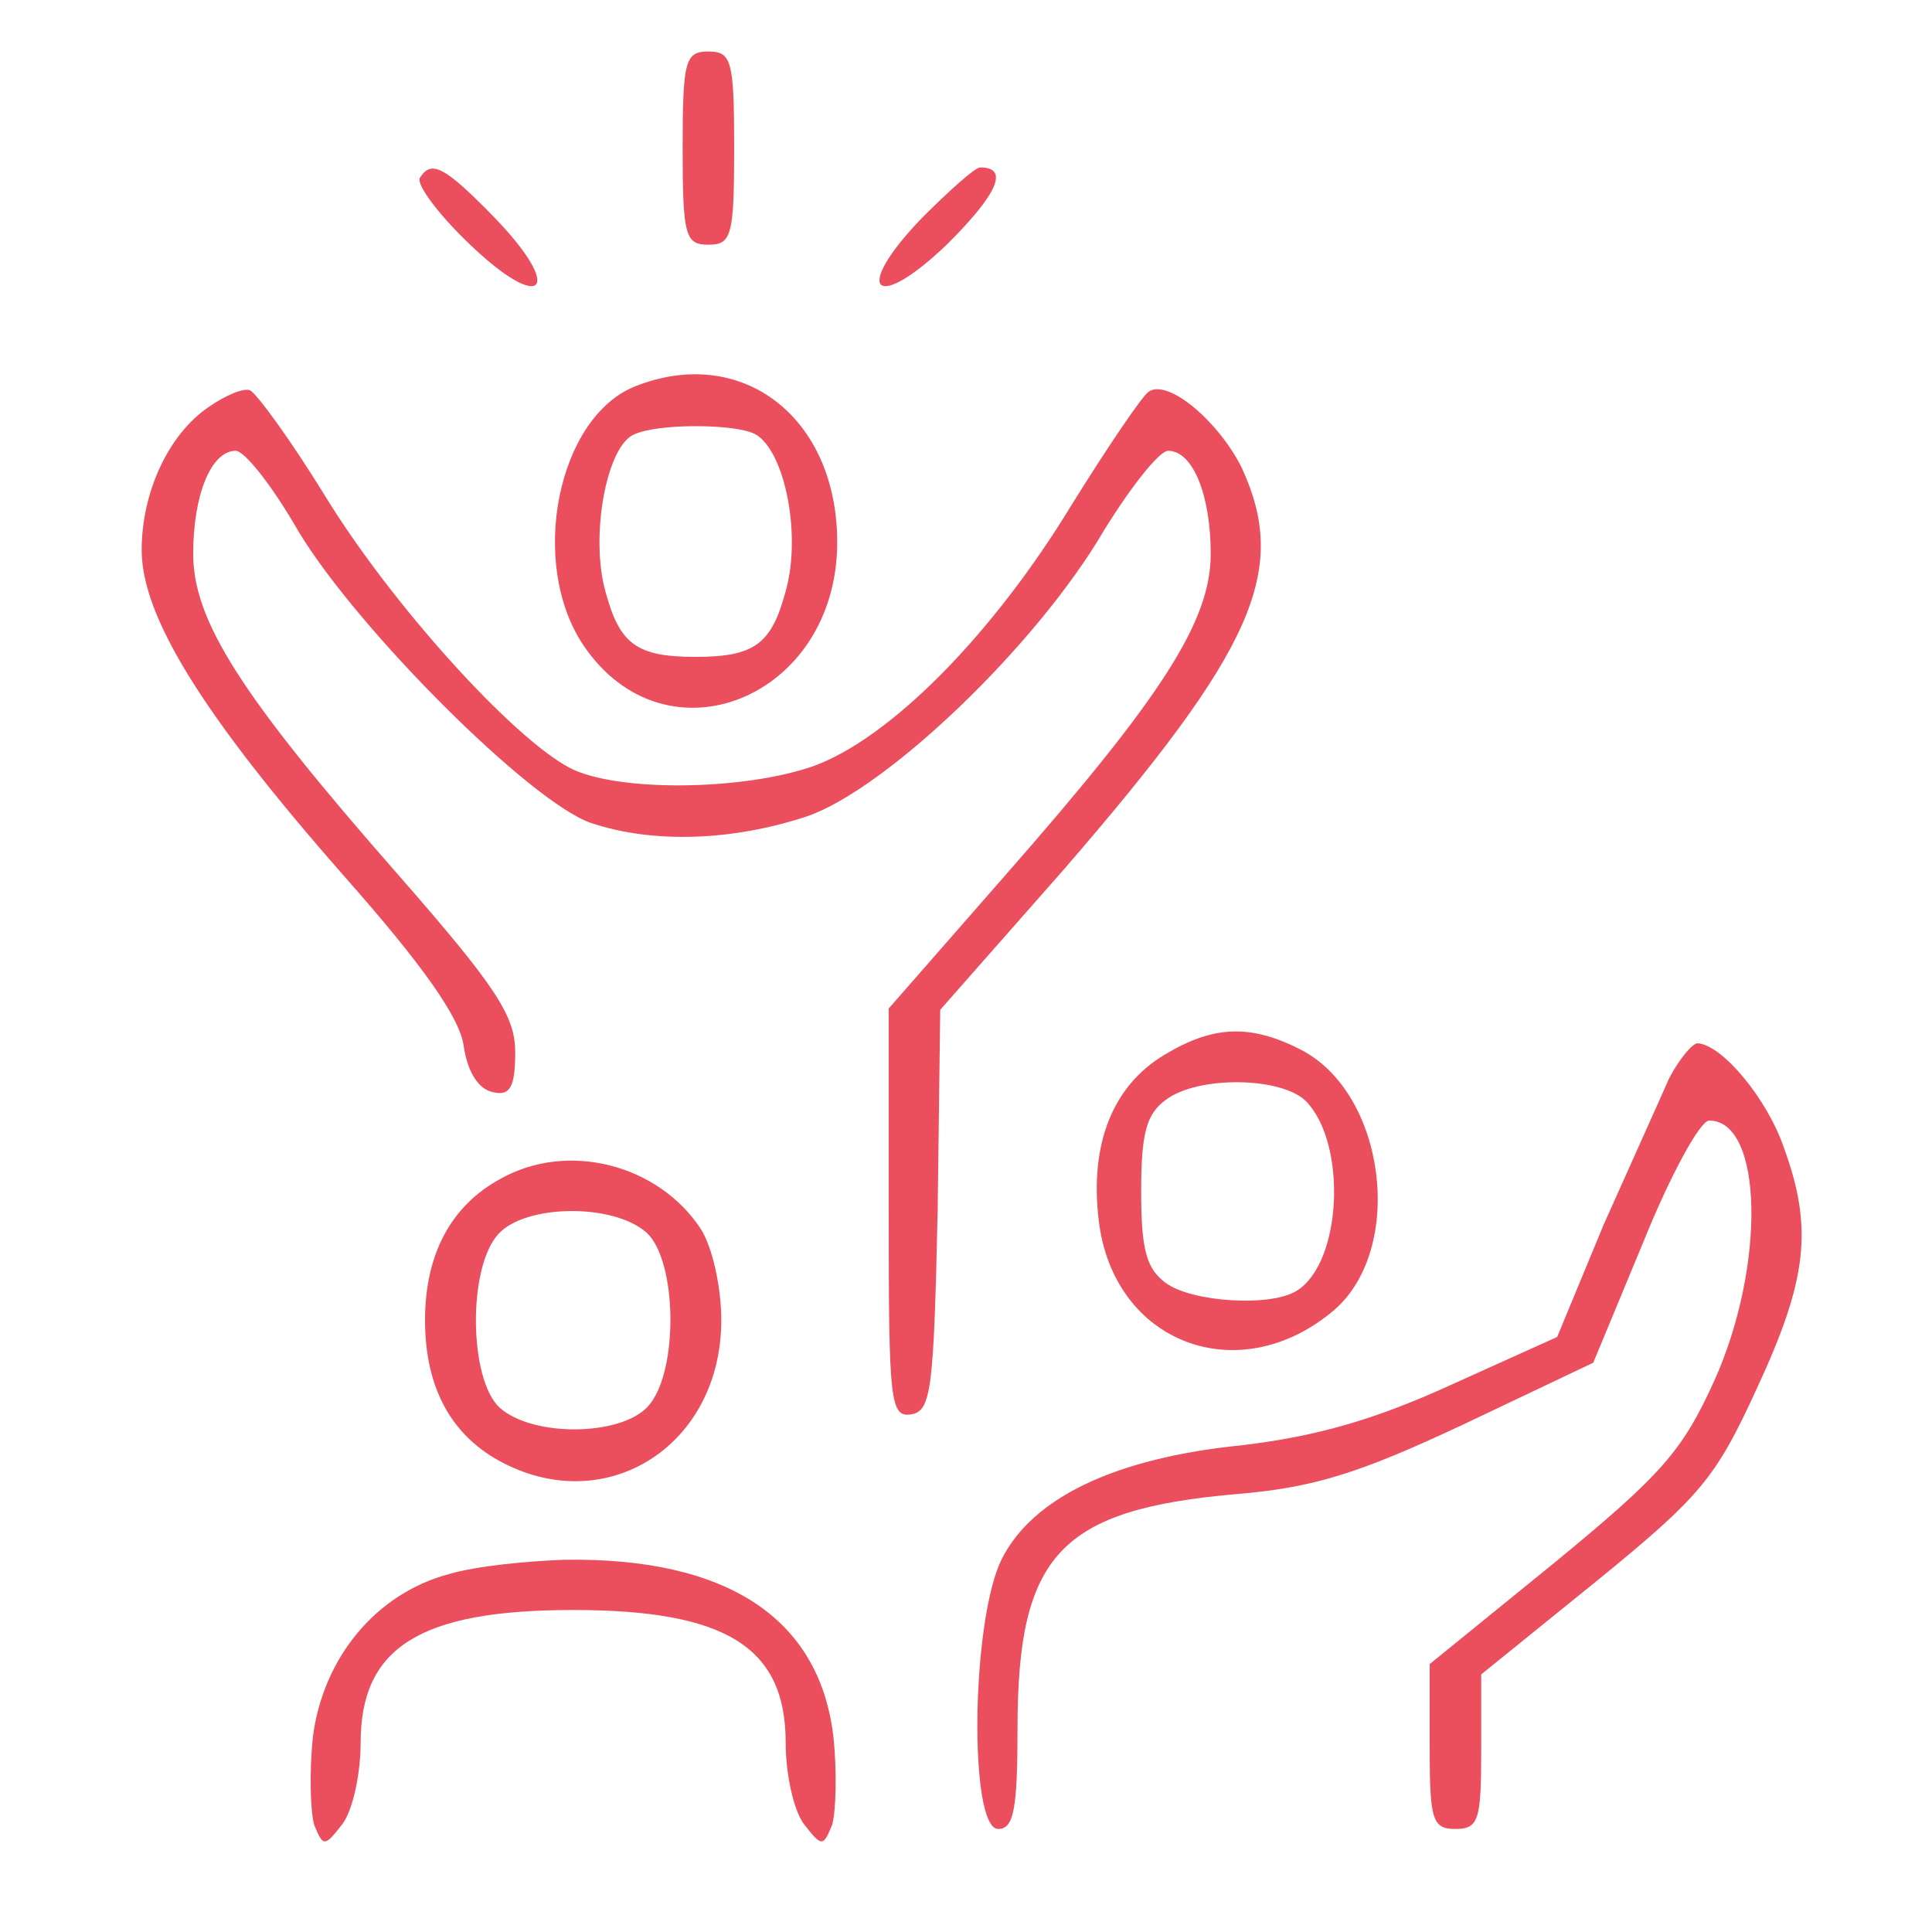 <?xml version="1.0" standalone="no"?>
<!DOCTYPE svg PUBLIC "-//W3C//DTD SVG 20010904//EN"
 "http://www.w3.org/TR/2001/REC-SVG-20010904/DTD/svg10.dtd">
<svg version="1.0" xmlns="http://www.w3.org/2000/svg"
 width="150pt" height="150pt" viewBox="0 0 150 150"
 preserveAspectRatio="xMidYMid meet">

<g transform="translate(0,150) scale(0.1,-0.1)"
fill="#eb4e5d" stroke="none">
<path d="M530 1385 c0 -68 2 -75 20 -75 18 0 20 7 20 75 0 68 -2 75 -20 75
-18 0 -20 -7 -20 -75z"/>
<path d="M326 1362 c-3 -5 14 -28 38 -51 57 -55 75 -37 20 20 -39 40 -49 45
-58 31z"/>
<path d="M716 1331 c-55 -57 -37 -75 20 -20 38 38 48 59 25 59 -4 0 -24 -18
-45 -39z"/>
<path d="M493 1200 c-60 -24 -83 -137 -40 -201 64 -95 197 -41 197 80 0 97
-74 154 -157 121z m91 -36 c24 -9 39 -77 26 -123 -11 -41 -24 -51 -70 -51 -46
0 -59 10 -70 51 -12 43 1 114 23 122 18 8 73 8 91 1z"/>
<path d="M162 1184 c-31 -21 -52 -66 -52 -111 0 -52 48 -129 157 -253 61 -69
90 -110 93 -132 3 -21 12 -34 23 -36 13 -3 17 4 17 31 0 28 -14 50 -91 138
-122 139 -159 197 -159 249 0 46 14 80 33 80 7 0 29 -28 49 -63 46 -76 180
-210 227 -226 48 -16 109 -14 167 5 62 21 179 133 231 222 21 34 43 62 50 62
19 0 33 -34 33 -80 0 -52 -37 -110 -159 -249 l-91 -104 0 -159 c0 -147 1 -159
18 -156 15 3 17 20 20 158 l2 156 96 109 c148 171 175 232 138 312 -18 36 -57
69 -72 59 -5 -3 -32 -43 -60 -88 -62 -102 -142 -182 -201 -203 -55 -19 -153
-20 -189 -1 -45 24 -138 127 -189 210 -27 44 -54 81 -59 83 -5 2 -19 -4 -32
-13z"/>
<path d="M904 681 c-40 -24 -58 -69 -51 -128 11 -96 109 -133 183 -70 55 48
40 168 -26 202 -39 20 -68 19 -106 -4z m110 -36 c32 -33 28 -125 -7 -147 -20
-13 -82 -9 -102 6 -15 11 -19 26 -19 71 0 45 4 60 19 71 25 19 90 18 109 -1z"/>
<path d="M1296 663 c-7 -16 -30 -67 -51 -114 l-36 -87 -82 -37 c-59 -27 -104
-40 -162 -47 -100 -10 -163 -41 -187 -88 -24 -47 -26 -210 -3 -210 12 0 15 15
15 78 0 135 33 170 170 182 60 5 95 16 176 54 l101 48 39 94 c21 52 44 94 51
94 42 0 44 -113 4 -202 -25 -55 -41 -73 -125 -142 l-96 -78 0 -64 c0 -57 2
-64 20 -64 18 0 20 7 20 60 l0 60 89 72 c81 66 93 80 125 150 39 84 44 124 21
187 -13 38 -48 80 -67 81 -4 0 -14 -12 -22 -27z"/>
<path d="M389 585 c-39 -21 -59 -59 -59 -110 0 -52 20 -90 61 -111 82 -42 169
15 169 111 0 26 -7 57 -16 71 -33 50 -103 68 -155 39z m113 -42 c24 -22 25
-109 1 -135 -21 -23 -89 -24 -115 -1 -24 22 -25 109 -1 135 21 23 89 24 115 1z"/>
<path d="M349 278 c-57 -15 -98 -65 -106 -126 -3 -28 -2 -59 1 -69 7 -17 8
-17 22 1 8 11 14 39 14 63 0 74 46 103 165 103 119 0 165 -29 165 -103 0 -24
6 -52 14 -63 14 -18 15 -18 22 -1 3 10 4 41 1 69 -11 92 -83 139 -209 137 -29
-1 -69 -5 -89 -11z"/>
</g>
</svg>
